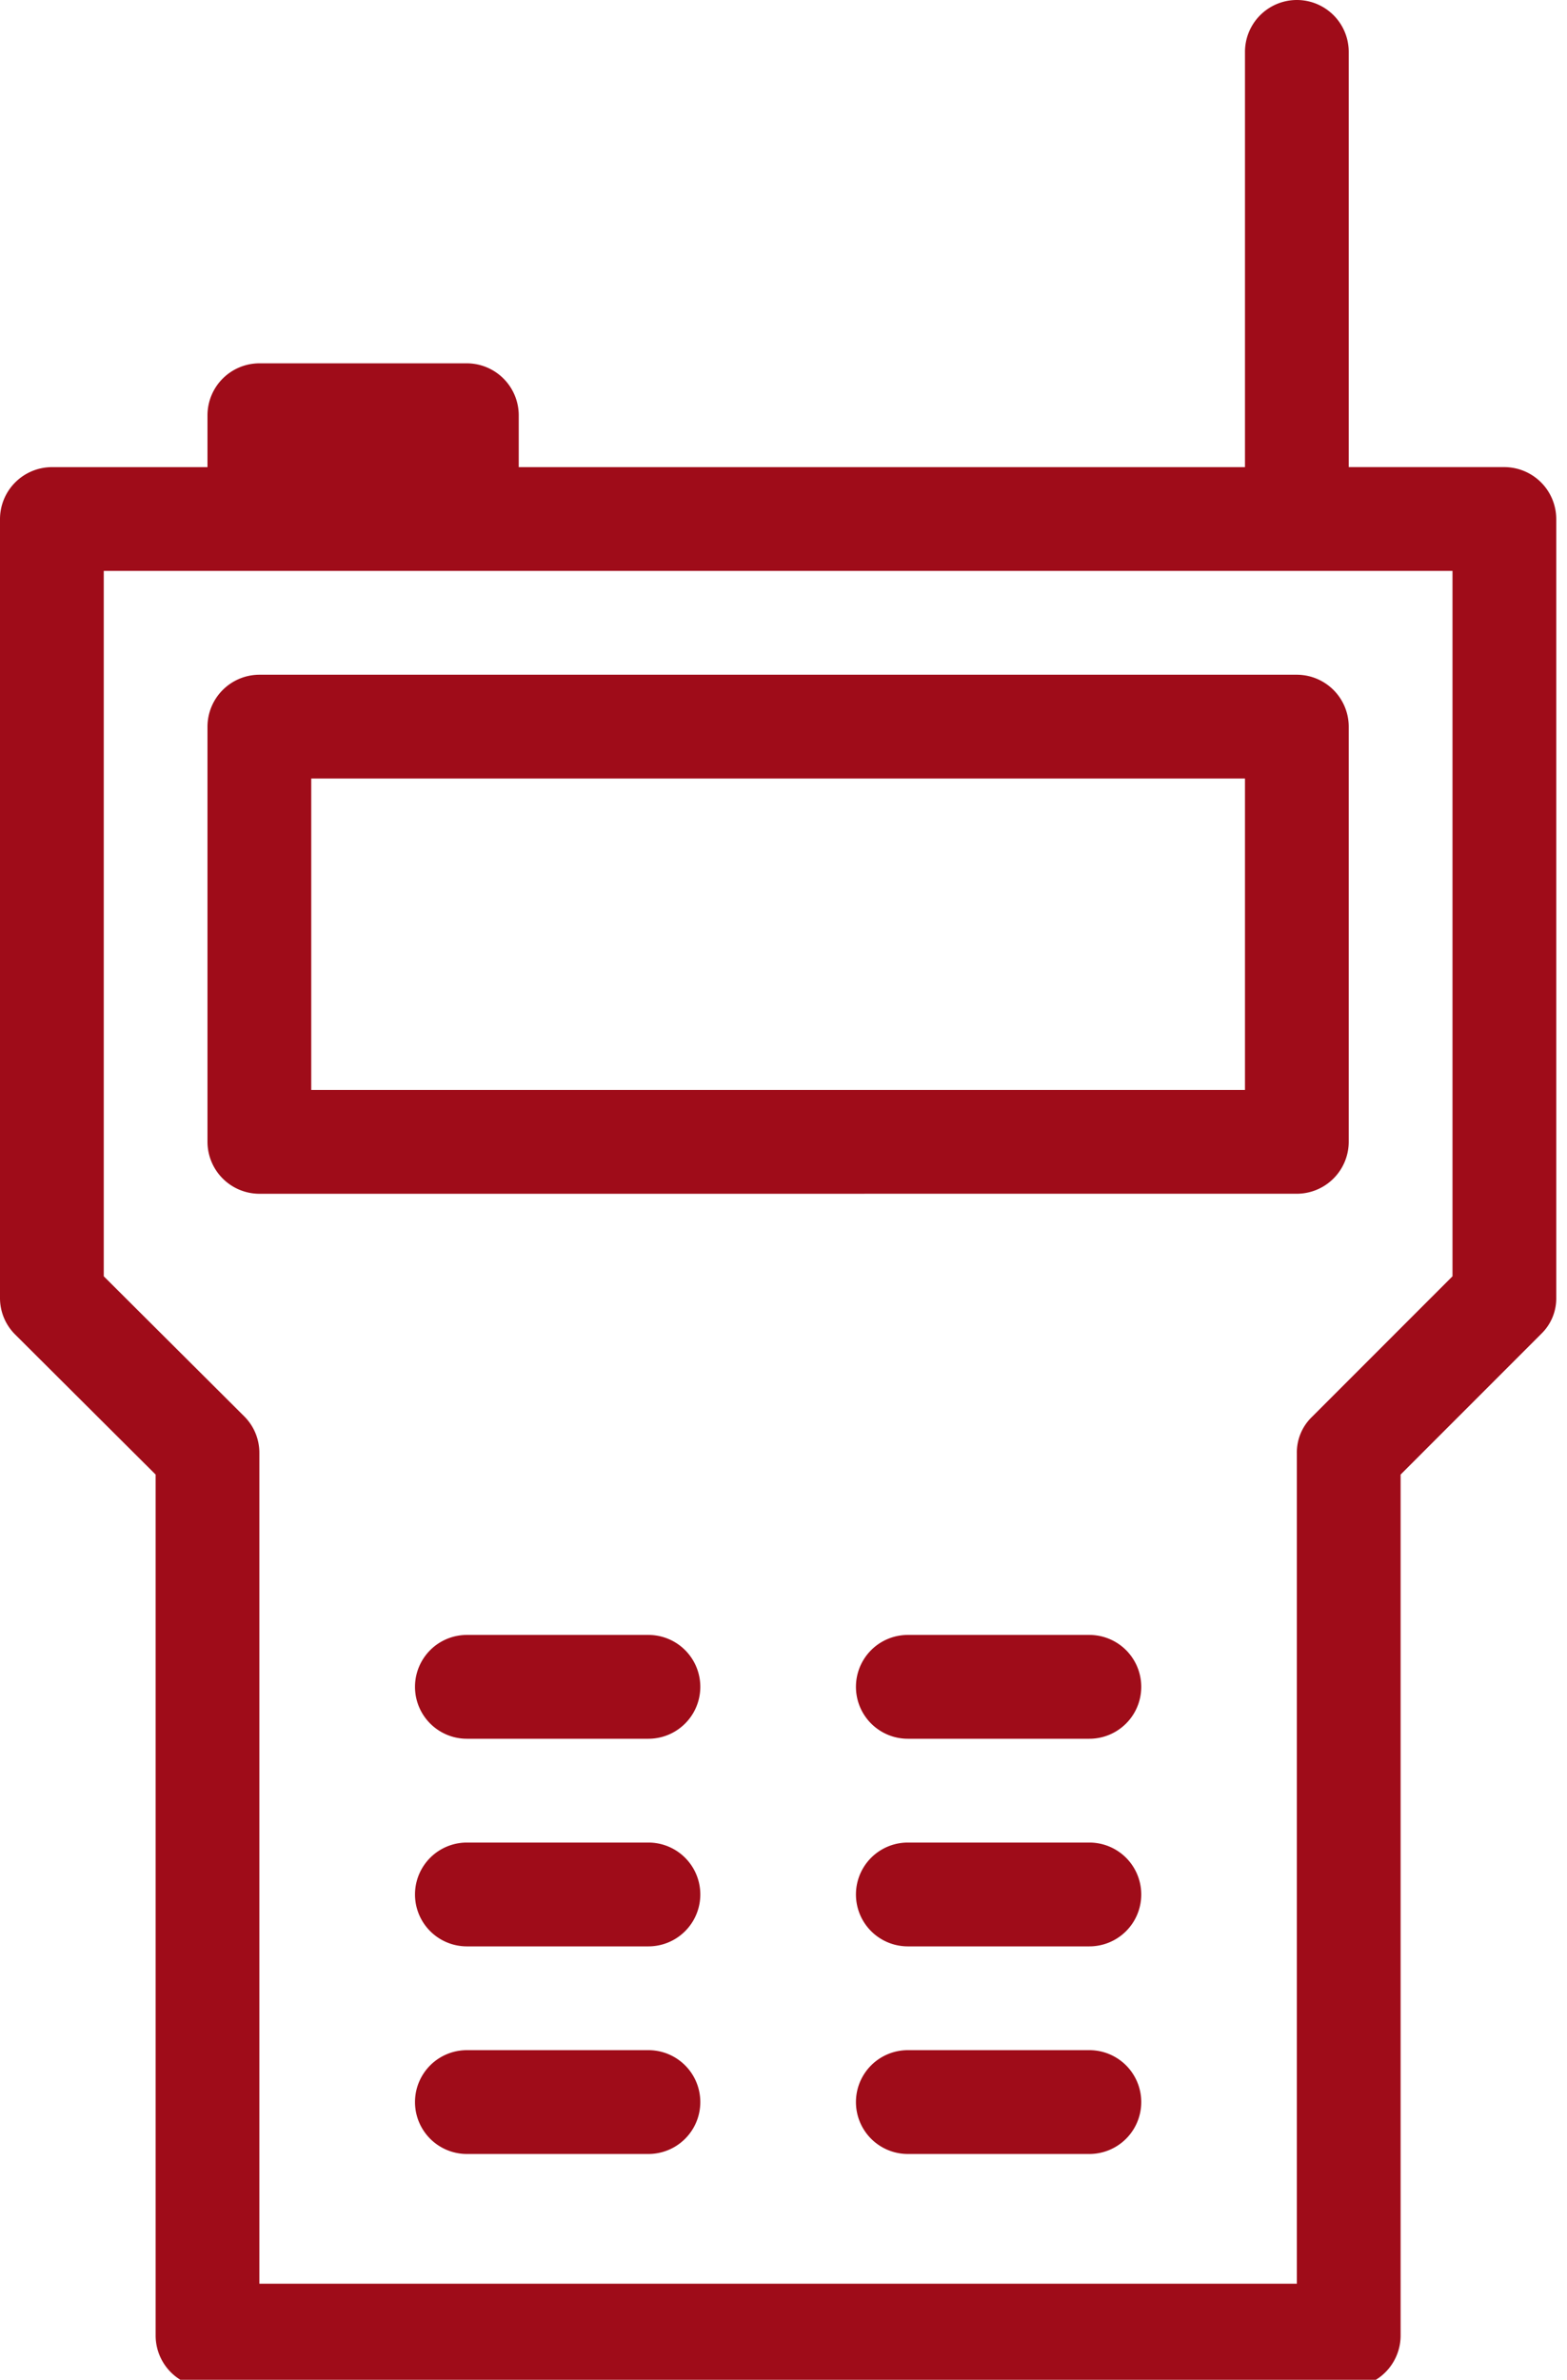 <svg id="Component_80_1" data-name="Component 80 – 1" xmlns="http://www.w3.org/2000/svg" xmlns:xlink="http://www.w3.org/1999/xlink" width="56" height="85" viewBox="0 0 56 85">
  <defs>
    <clipPath id="clip-path">
      <rect id="Rectangle_1469" data-name="Rectangle 1469" width="56" height="85" fill="#9f0c19"/>
    </clipPath>
  </defs>
  <g id="Group_322" data-name="Group 322" clip-path="url(#clip-path)">
    <path id="Path_408" data-name="Path 408" d="M5.562,52.668V83.423a1.859,1.859,0,0,0,1.854,1.854H48.2a1.859,1.859,0,0,0,1.854-1.854V52.668l5.024-5.024a1.762,1.762,0,0,0,.538-1.3V18.538a1.859,1.859,0,0,0-1.854-1.854H48.2V1.854a1.854,1.854,0,1,0-3.708,0V16.685H18.538V14.831a1.859,1.859,0,0,0-1.854-1.854H9.269a1.859,1.859,0,0,0-1.854,1.854v1.854H1.854A1.859,1.859,0,0,0,0,18.538V46.346a1.835,1.835,0,0,0,.538,1.316ZM3.708,20.392h48.2V45.586L46.884,50.61a1.762,1.762,0,0,0-.538,1.3V81.569H9.269V51.908a1.835,1.835,0,0,0-.538-1.316L3.708,45.586Z" fill="#9f0c19"/>
    <path id="Path_409" data-name="Path 409" d="M42.931,31.538a1.859,1.859,0,0,0,1.854-1.854V14.854A1.859,1.859,0,0,0,42.931,13H5.854A1.859,1.859,0,0,0,4,14.854V29.685a1.859,1.859,0,0,0,1.854,1.854ZM7.708,16.708H41.077V27.831H7.708Z" transform="translate(3.415 11.1)" fill="#9f0c19"/>
    <path id="Path_410" data-name="Path 410" d="M16.342,31.5H9.854a1.854,1.854,0,1,0,0,3.708h6.488a1.854,1.854,0,1,0,0-3.708" transform="translate(6.831 26.896)" fill="#9f0c19"/>
    <path id="Path_411" data-name="Path 411" d="M16.342,35.5H9.854a1.854,1.854,0,0,0,0,3.708h6.488a1.854,1.854,0,0,0,0-3.708" transform="translate(6.831 30.312)" fill="#9f0c19"/>
    <path id="Path_412" data-name="Path 412" d="M16.342,39.5H9.854a1.854,1.854,0,0,0,0,3.708h6.488a1.854,1.854,0,0,0,0-3.708" transform="translate(6.831 33.727)" fill="#9f0c19"/>
    <path id="Path_413" data-name="Path 413" d="M24.842,31.5H18.354a1.854,1.854,0,1,0,0,3.708h6.488a1.854,1.854,0,0,0,0-3.708" transform="translate(14.089 26.896)" fill="#9f0c19"/>
    <path id="Path_414" data-name="Path 414" d="M24.842,35.5H18.354a1.854,1.854,0,0,0,0,3.708h6.488a1.854,1.854,0,0,0,0-3.708" transform="translate(14.089 30.312)" fill="#9f0c19"/>
    <path id="Path_415" data-name="Path 415" d="M24.842,39.5H18.354a1.854,1.854,0,0,0,0,3.708h6.488a1.854,1.854,0,0,0,0-3.708" transform="translate(14.089 33.727)" fill="#9f0c19"/>
  </g>
</svg>
